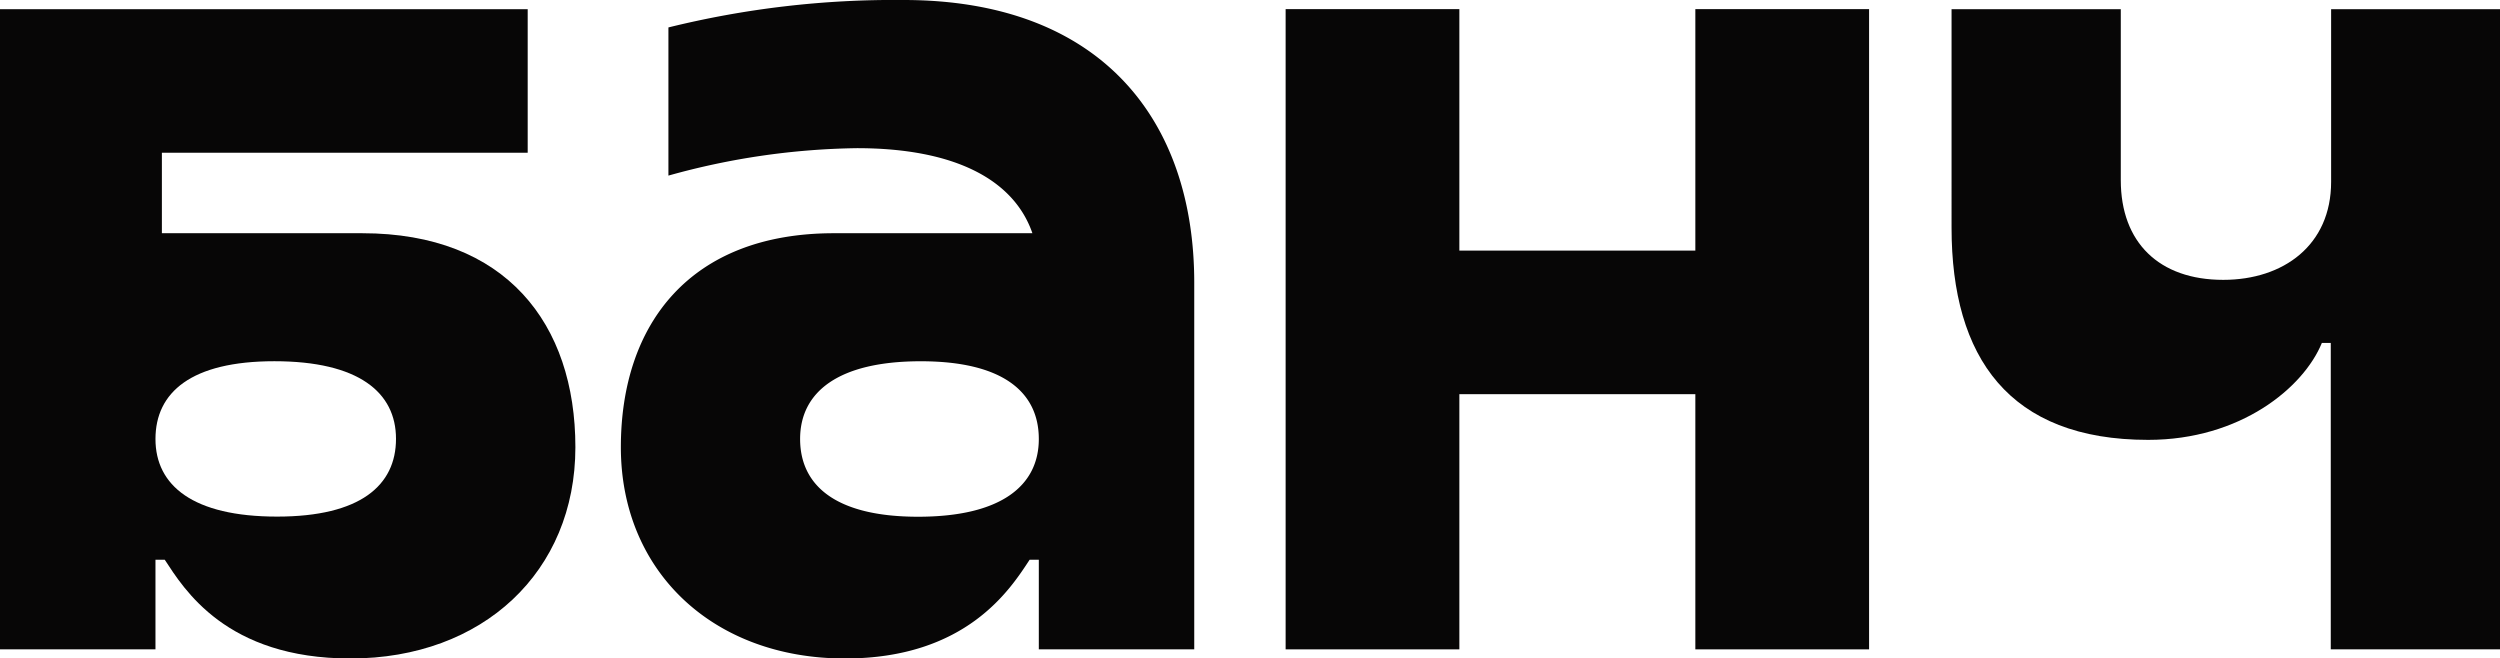<?xml version="1.0" encoding="UTF-8"?> <svg xmlns="http://www.w3.org/2000/svg" viewBox="0 0 561.36 147.86"><defs><style>.cls-1{fill:#070606;}</style></defs><g id="Layer_2" data-name="Layer 2"><g id="Layer_1-2" data-name="Layer 1"><path class="cls-1" d="M34.91,145.8H0V2.06H118.49V34.3H36.35V52.37h45c32.24,0,47.85,20.33,47.85,48.05,0,27.93-20.74,47.44-50.52,47.44-27.93,0-37.38-15.61-41.69-22.18H34.91ZM62.22,116c18.69,0,26.7-7,26.7-17.46S80.5,81.11,61.61,81.11c-18.69,0-26.7,7-26.7,17.46S43.33,116,62.22,116"></path><path class="cls-1" d="M189.72,147.86c-29.57,0-50.31-19.51-50.31-47.44,0-27.72,15.61-48.05,47.84-48.05h44.57c-4.11-11.91-17.25-19.1-39.43-19.1a164.42,164.42,0,0,0-42.3,6.16V6.16A211.19,211.19,0,0,1,202.86,0c44.16,0,65.3,26.7,65.3,63.46v82.35h-34.9V125.68H231.2c-4.31,6.57-14.16,22.18-41.48,22.18m43.54-49.29c0-10.47-8-17.45-26.5-17.45-18.68,0-27.1,7-27.1,17.45s8,17.46,26.49,17.46c18.69,0,27.11-7,27.11-17.46"></path><polygon class="cls-1" points="380.68 88.51 327.69 88.51 327.69 145.81 288.68 145.81 288.68 2.05 327.69 2.05 327.69 56.27 380.68 56.27 380.68 2.05 419.69 2.05 419.69 145.81 380.68 145.81 380.68 88.51"></polygon><path class="cls-1" d="M561.36,145.8h-38V77h-2c-4.11,10.06-18.28,21.77-39,21.77-31.22,0-44.15-18.48-44.15-47.64V2.06h38v38.4c0,14,8.62,22.38,23,22.38,13.55,0,24.23-7.8,24.23-22V2.06h38Z"></path></g></g></svg> 